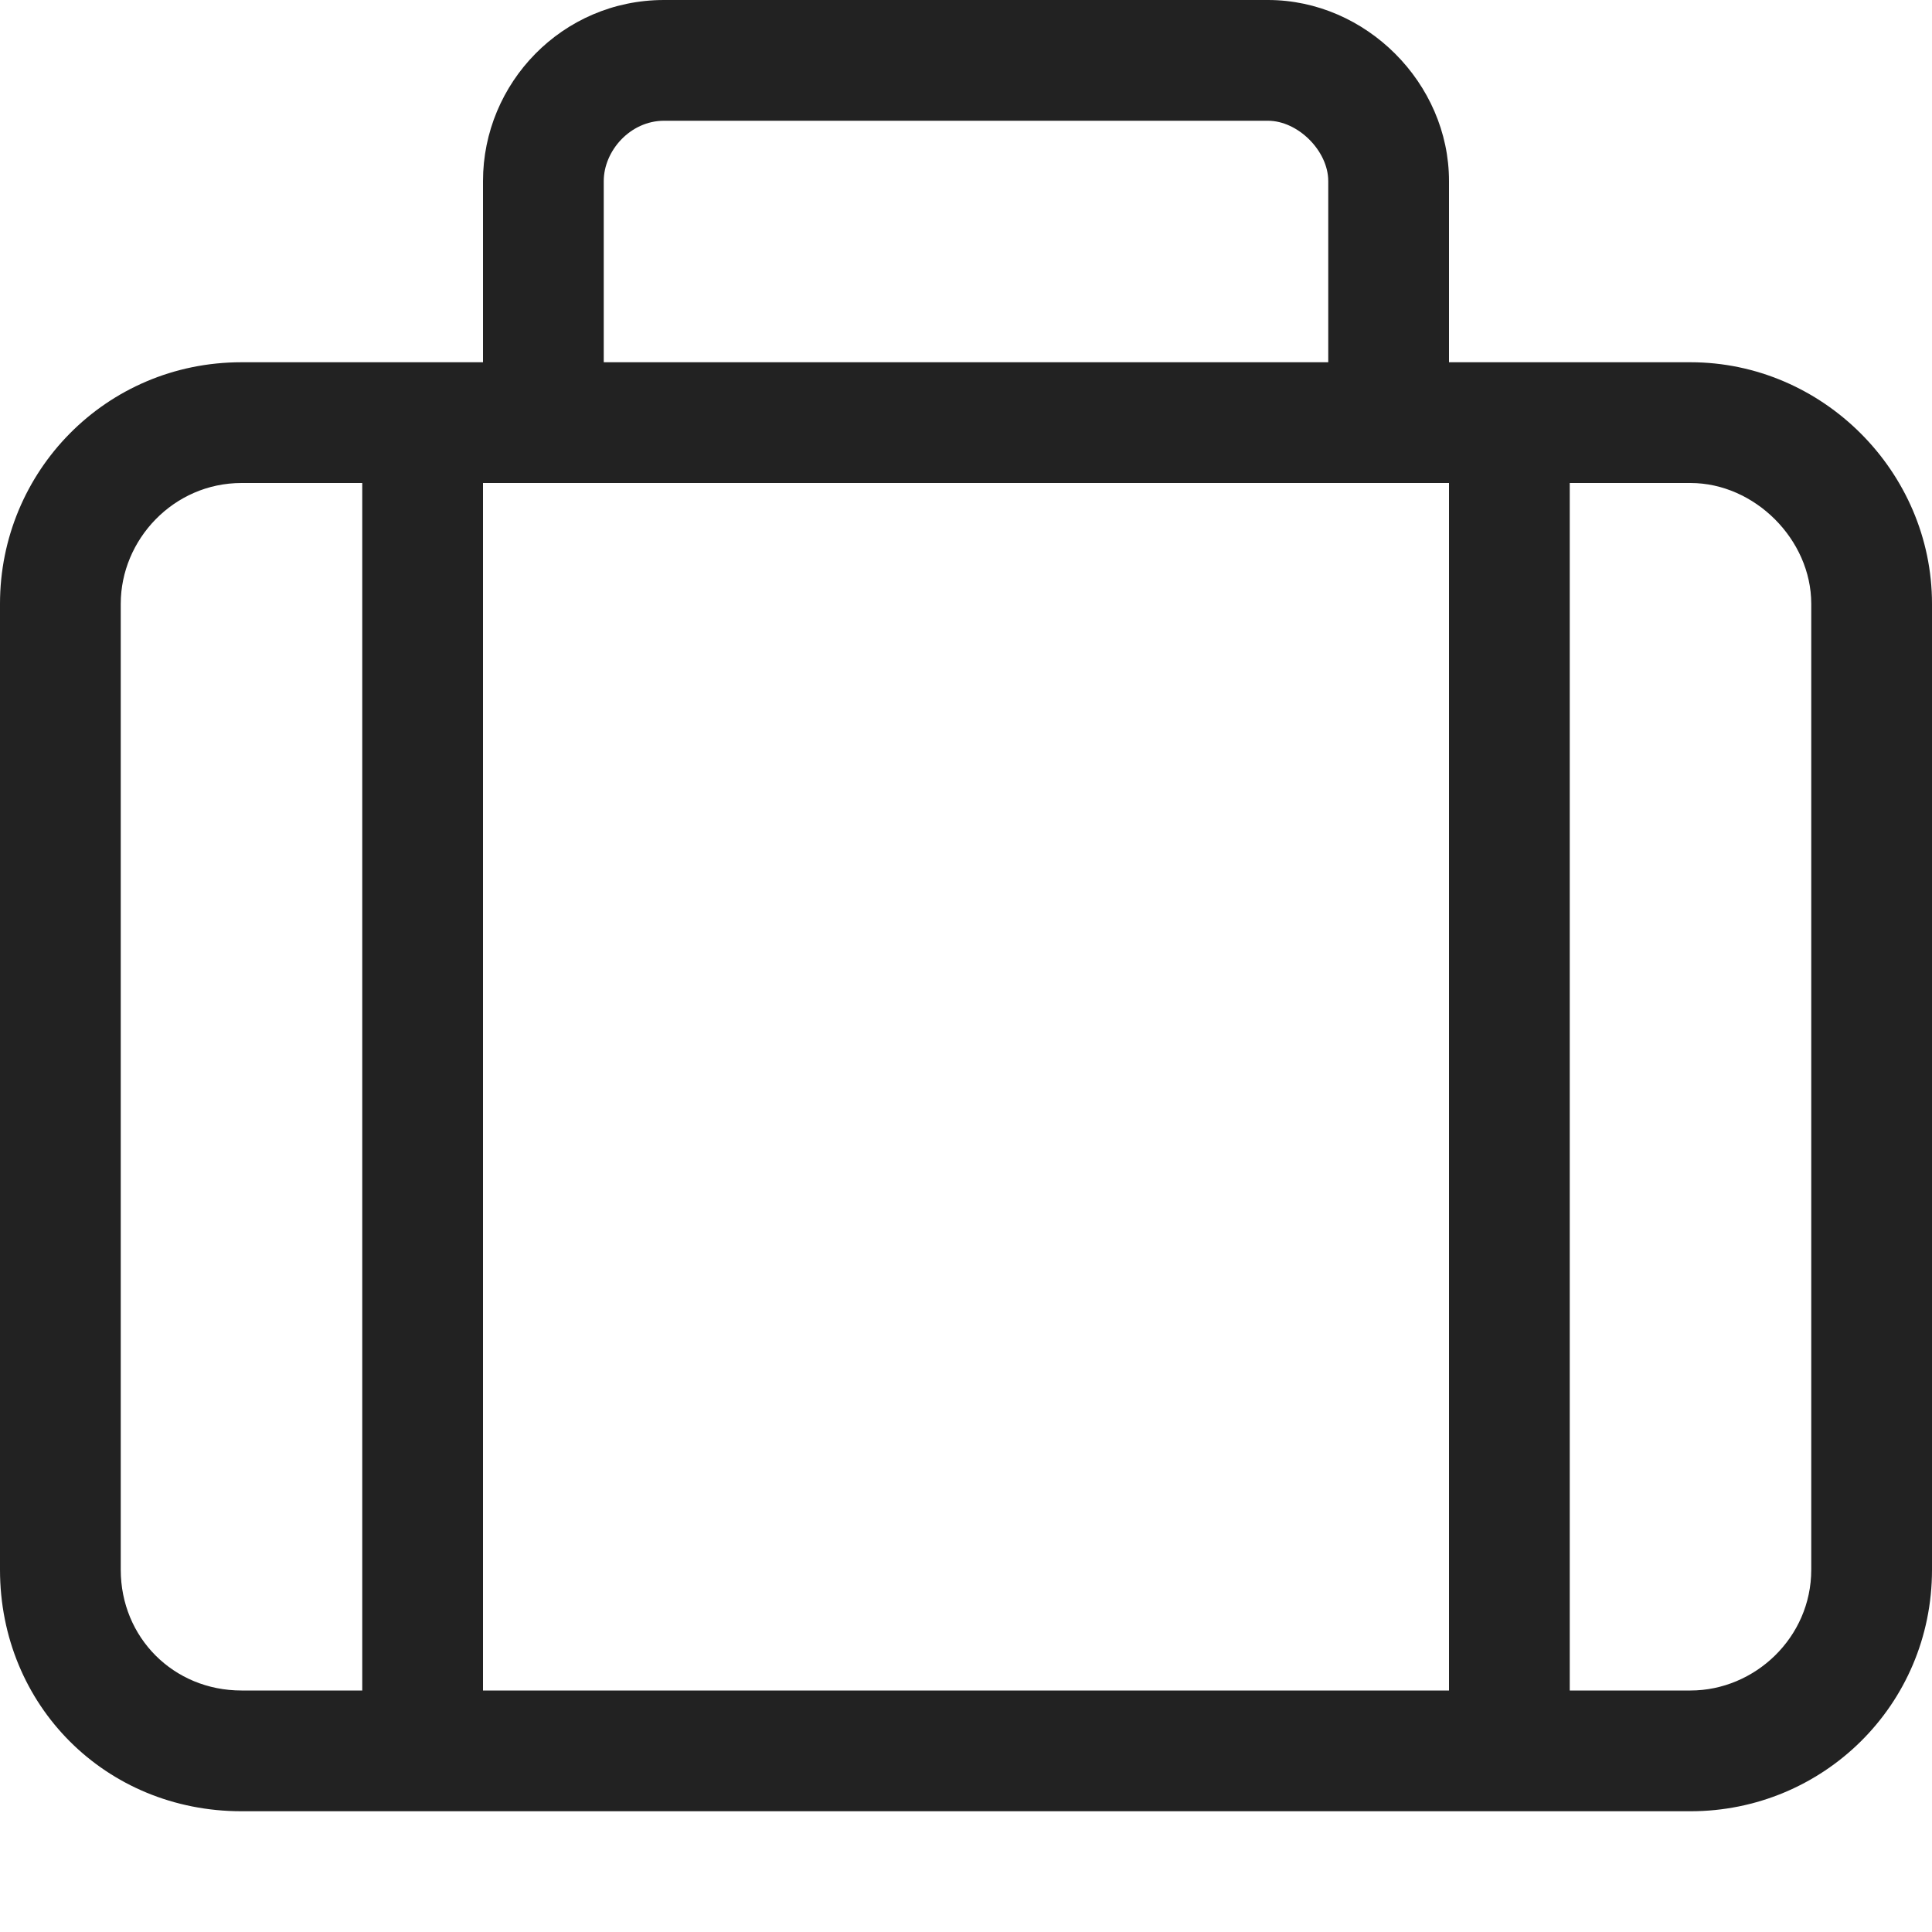 <svg width="14" height="14" viewBox="0 0 14 14" fill="none" xmlns="http://www.w3.org/2000/svg">
<path d="M4.375 1.312V2.625H9.625V1.312C9.625 1.094 9.406 0.875 9.188 0.875H4.812C4.566 0.875 4.375 1.094 4.375 1.312ZM3.5 2.625V1.312C3.5 0.602 4.074 0 4.812 0H9.188C9.898 0 10.5 0.602 10.5 1.312V2.625H12.25C13.207 2.625 14 3.418 14 4.375V11.375C14 12.359 13.207 13.125 12.25 13.125H1.75C0.766 13.125 0 12.359 0 11.375V4.375C0 3.418 0.766 2.625 1.75 2.625H3.5ZM10.062 3.5H3.938H3.5V12.25H10.5V3.5H10.062ZM1.75 3.5C1.258 3.5 0.875 3.91 0.875 4.375V11.375C0.875 11.867 1.258 12.25 1.75 12.25H2.625V3.5H1.75ZM12.25 12.25C12.715 12.25 13.125 11.867 13.125 11.375V4.375C13.125 3.91 12.715 3.5 12.25 3.5H11.375V12.25H12.25Z" fill="#222222"/>
</svg>
